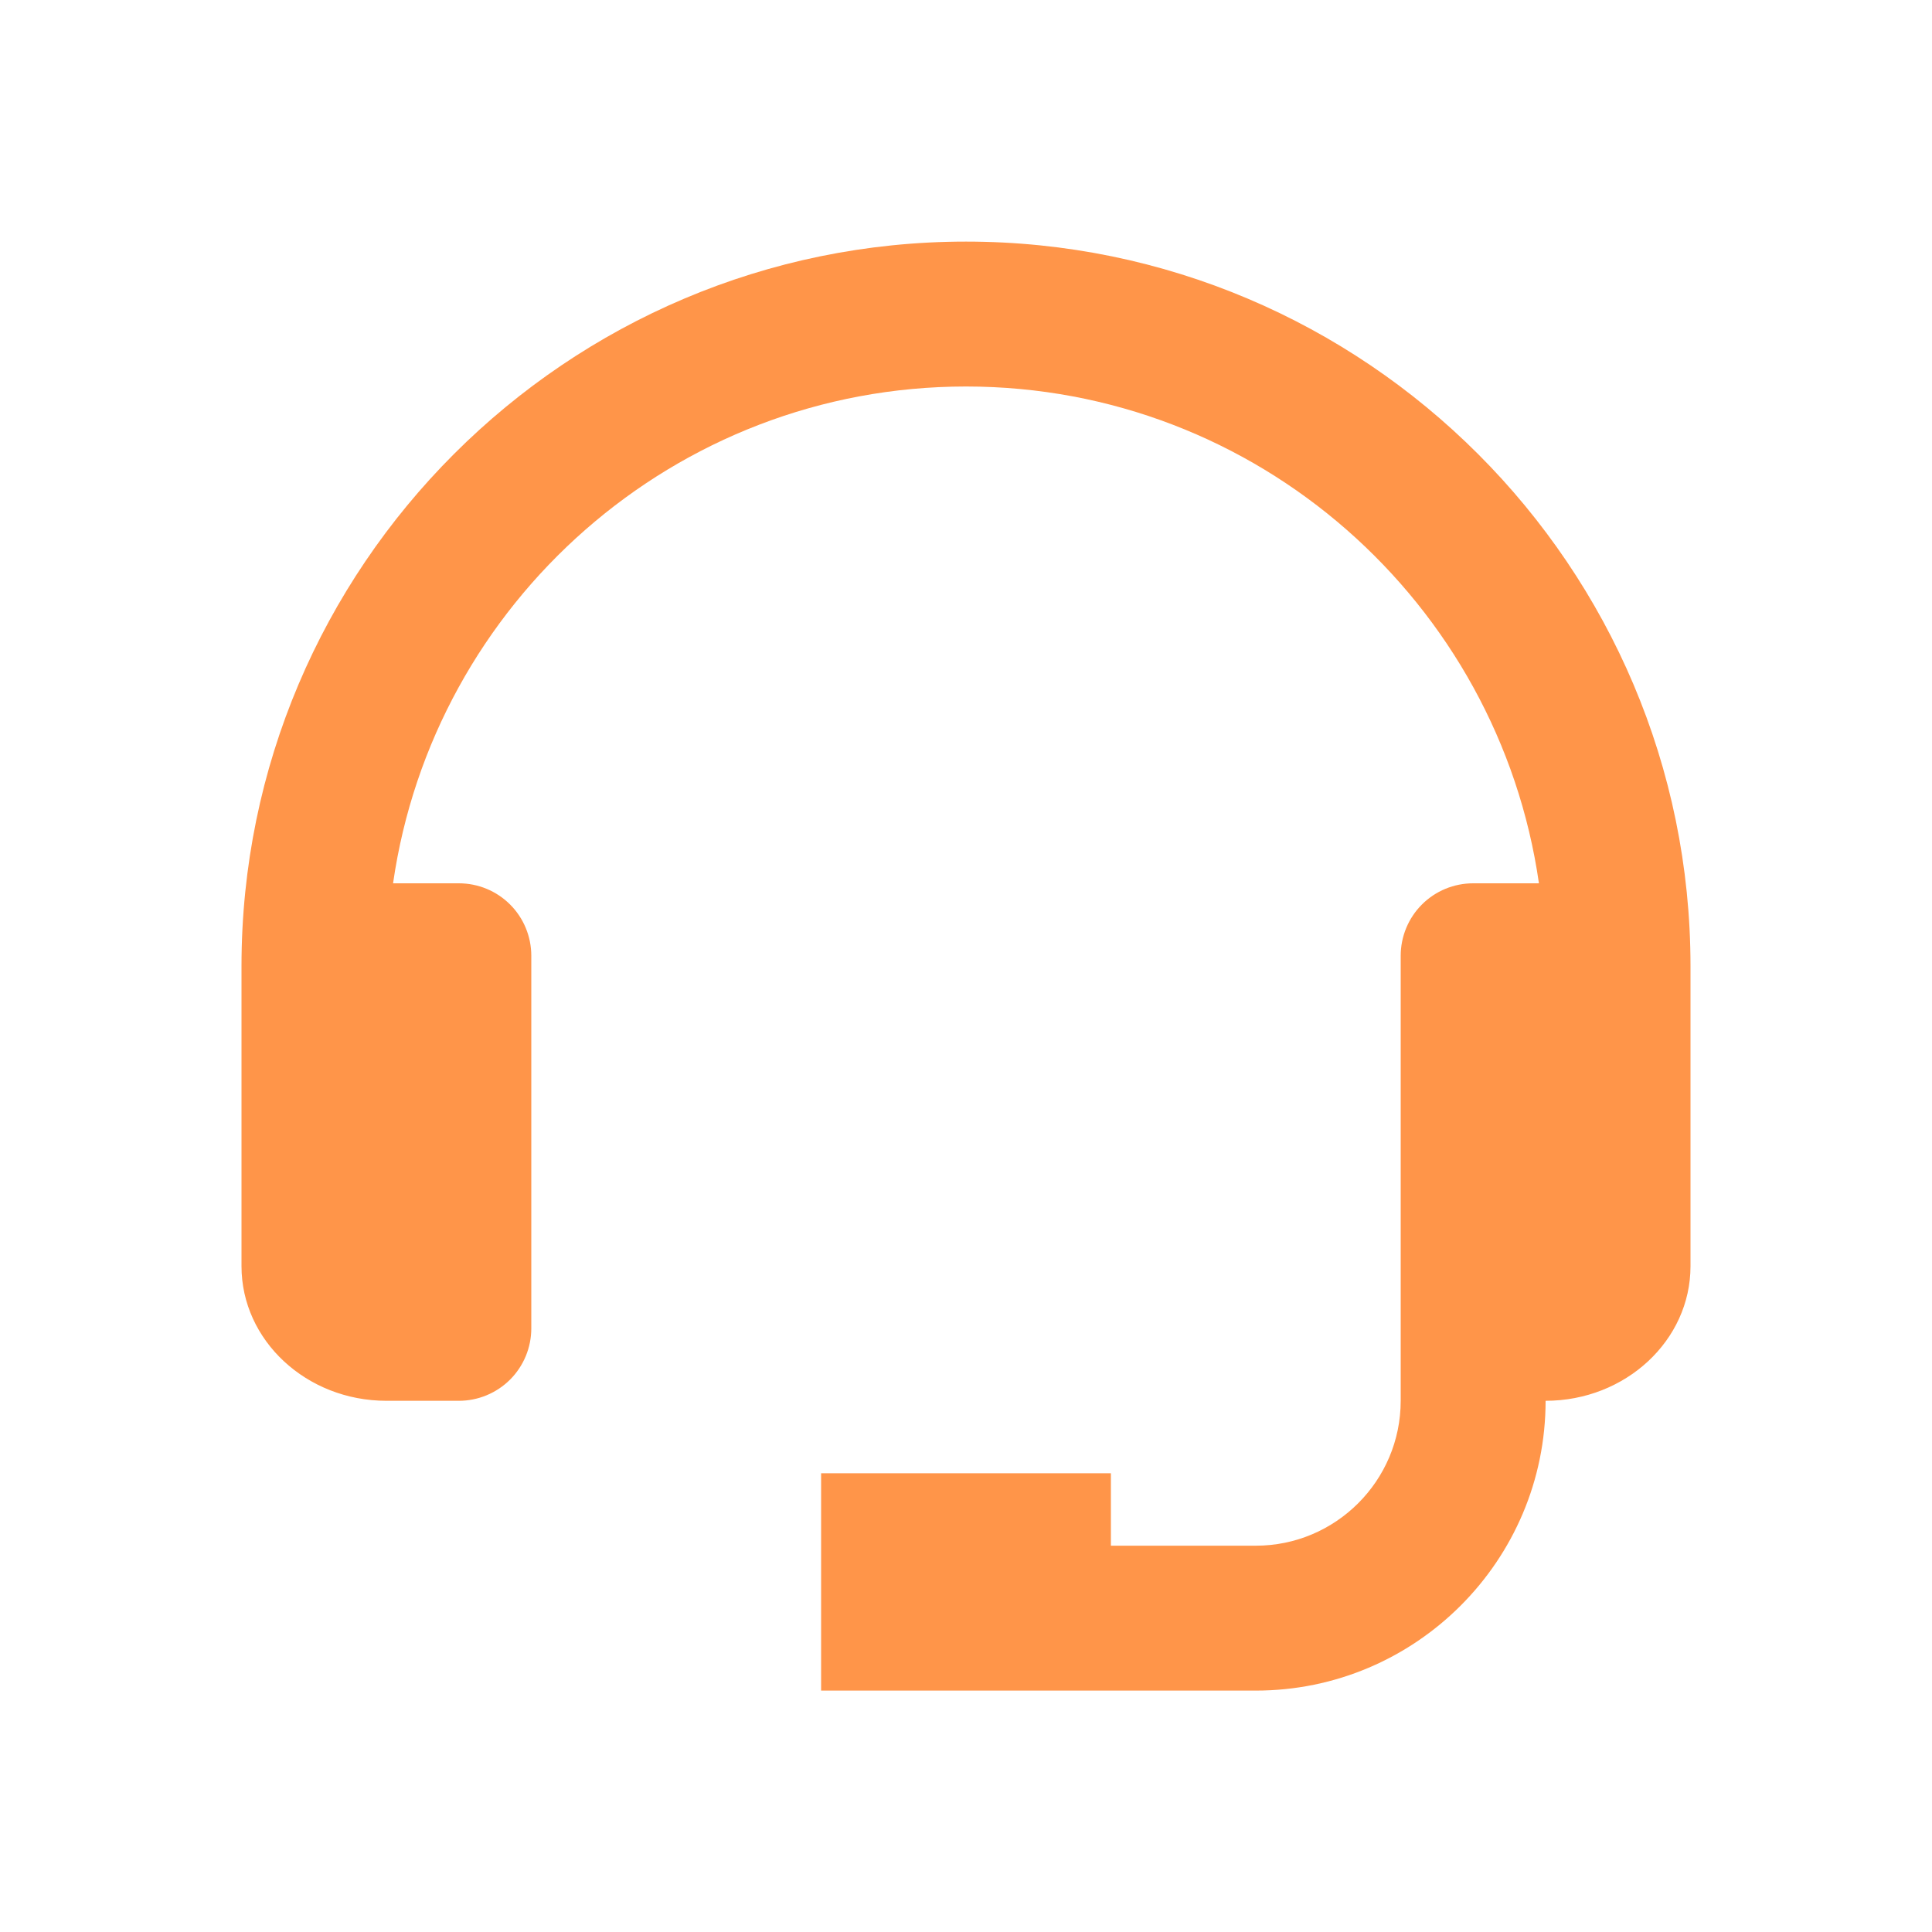<svg width="40" height="40" viewBox="0 0 40 40" fill="none" xmlns="http://www.w3.org/2000/svg">
<path d="M20 5.002C11.729 5.002 5 11.731 5 20.002V26.216C5 27.753 6.346 29.002 8 29.002H9.5C9.898 29.002 10.279 28.844 10.561 28.563C10.842 28.281 11 27.9 11 27.502V19.788C11 19.39 10.842 19.008 10.561 18.727C10.279 18.445 9.898 18.288 9.5 18.288H8.138C8.972 12.482 13.967 8.002 20 8.002C26.033 8.002 31.028 12.482 31.862 18.288H30.5C30.102 18.288 29.721 18.445 29.439 18.727C29.158 19.008 29 19.39 29 19.788V29.002C29 30.657 27.654 32.002 26 32.002H23V30.502H17V35.002H26C29.309 35.002 32 32.311 32 29.002C33.654 29.002 35 27.753 35 26.216V20.002C35 11.731 28.271 5.002 20 5.002Z" fill="#FF9549"/>
</svg>
